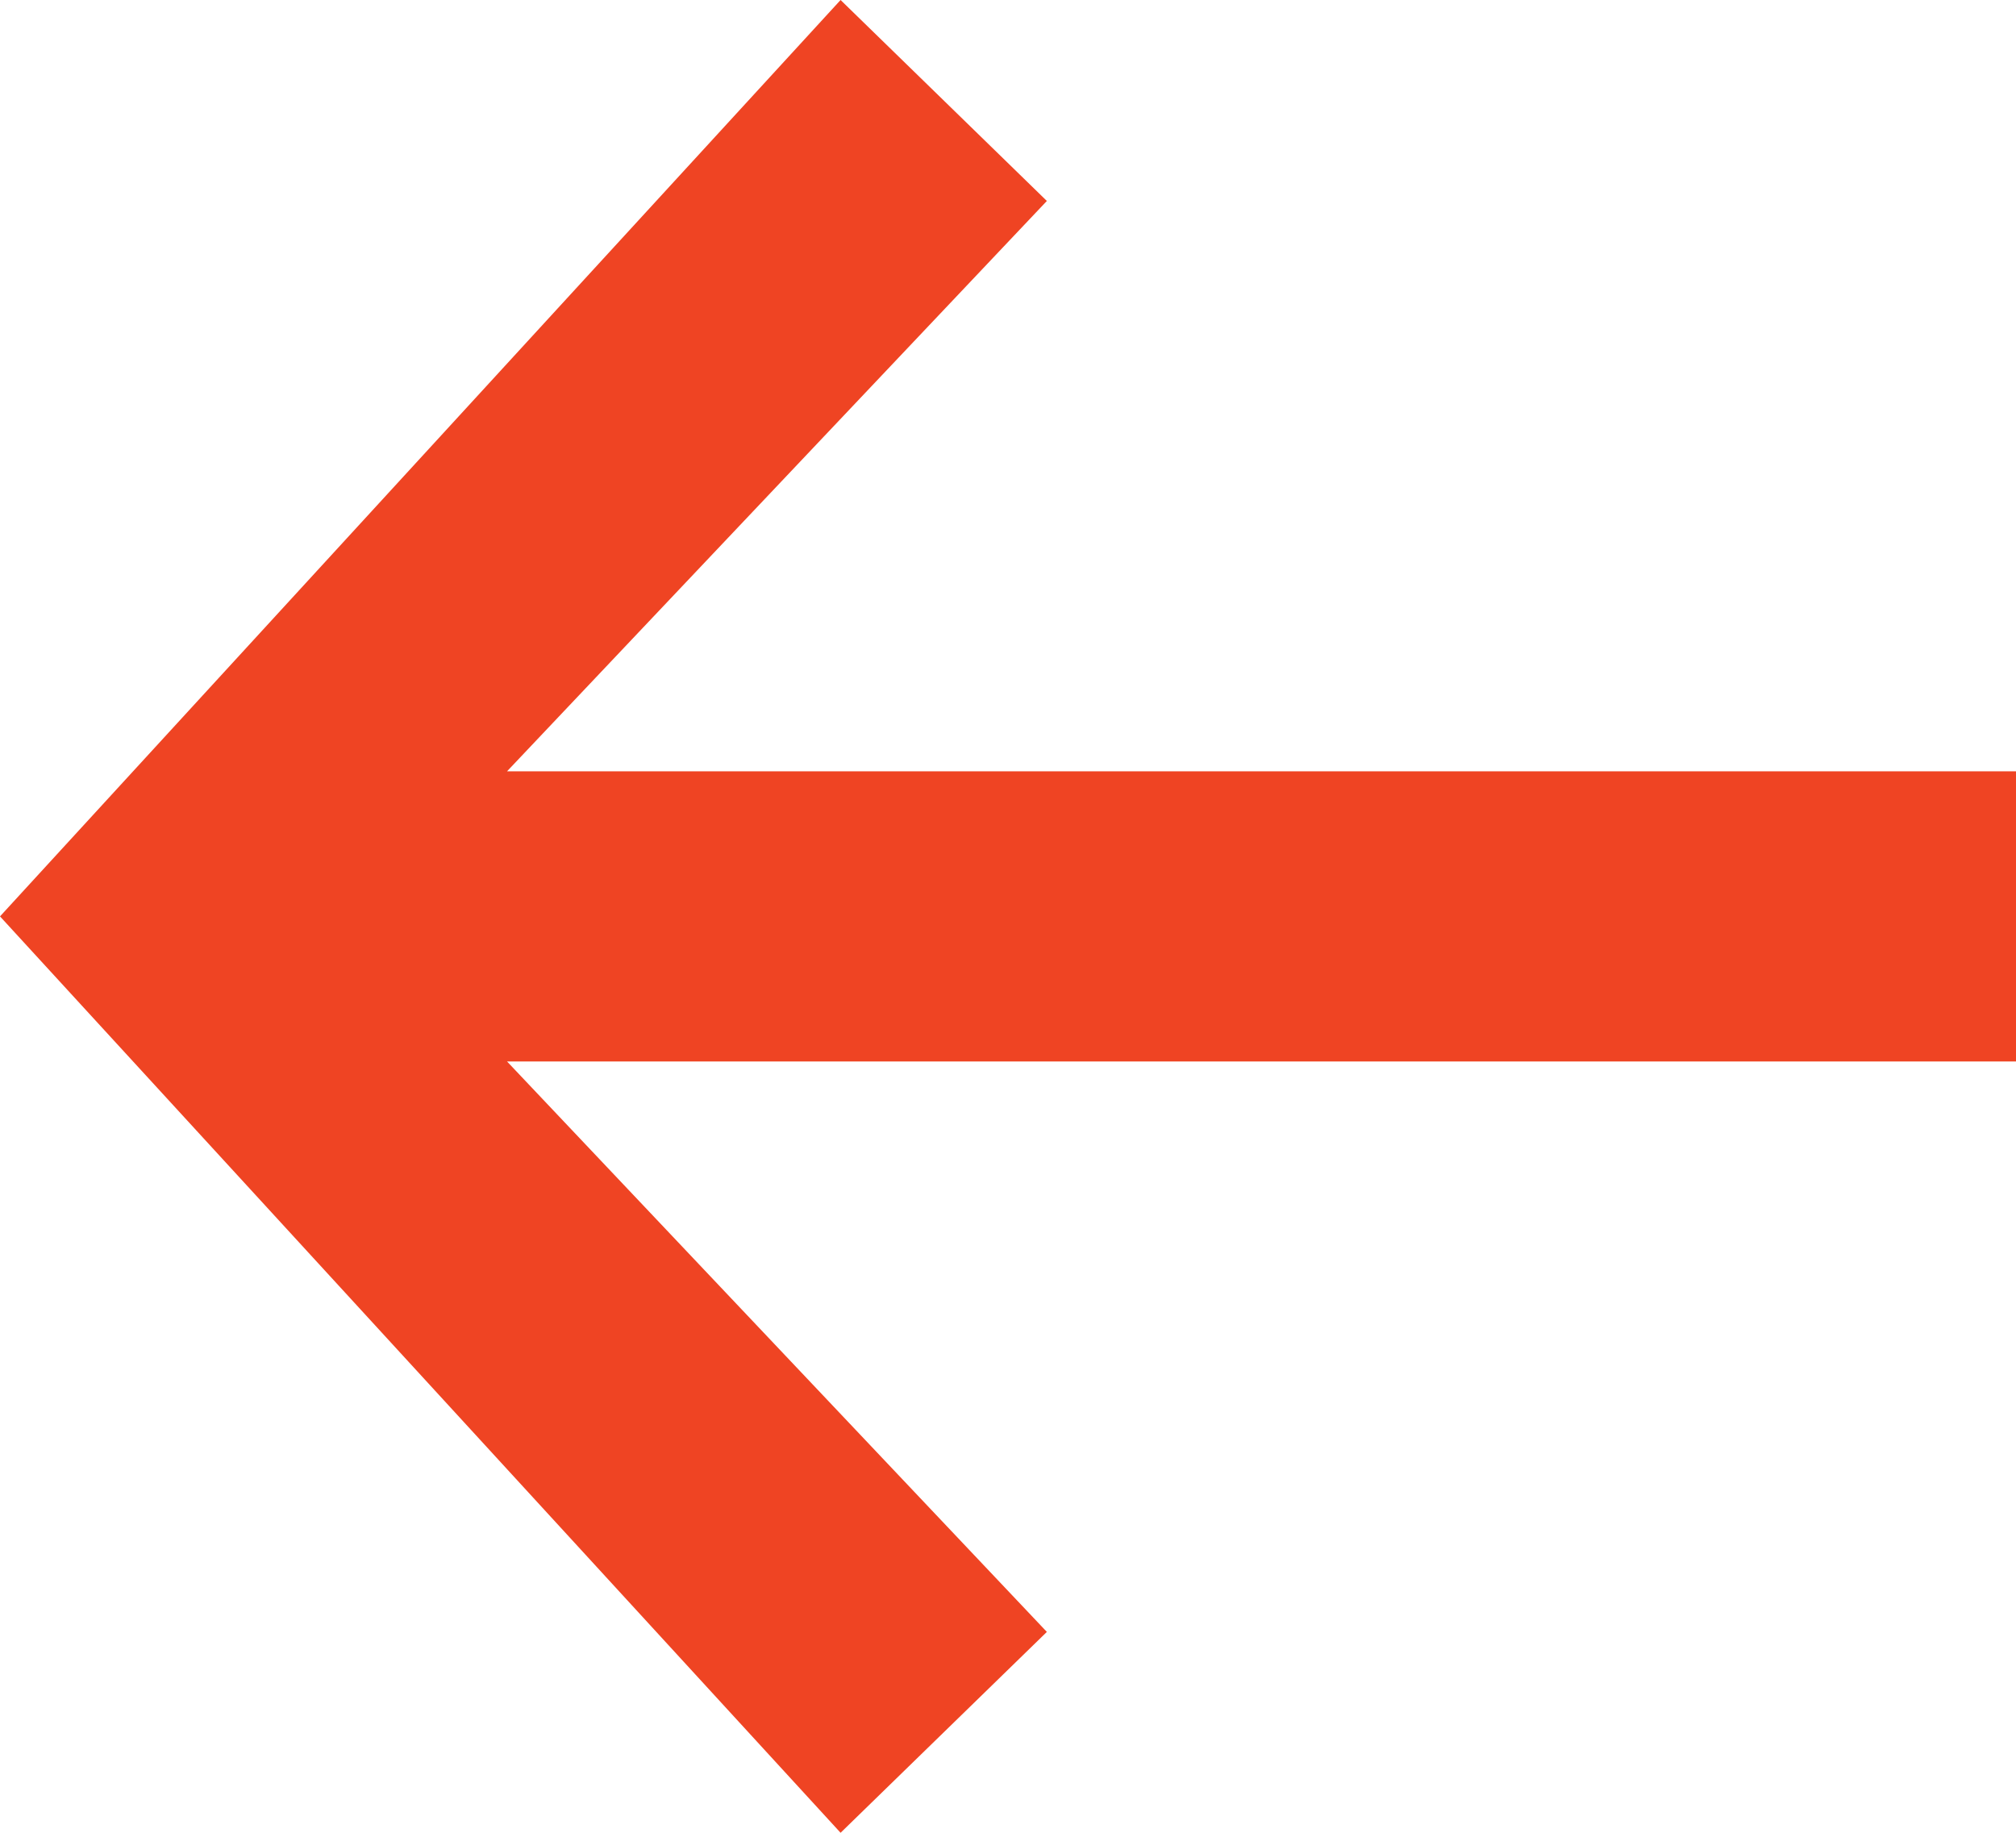 <svg xmlns="http://www.w3.org/2000/svg" width="22" height="20" viewBox="0 0 22 20">
  <polygon fill="#EF4423" points="479.827 38 477.576 40.192 483.467 46.417 467 46.417 467 49.583 483.467 49.583 477.576 55.807 479.827 58 489 48" transform="rotate(180 244.5 29)"/>
</svg>
